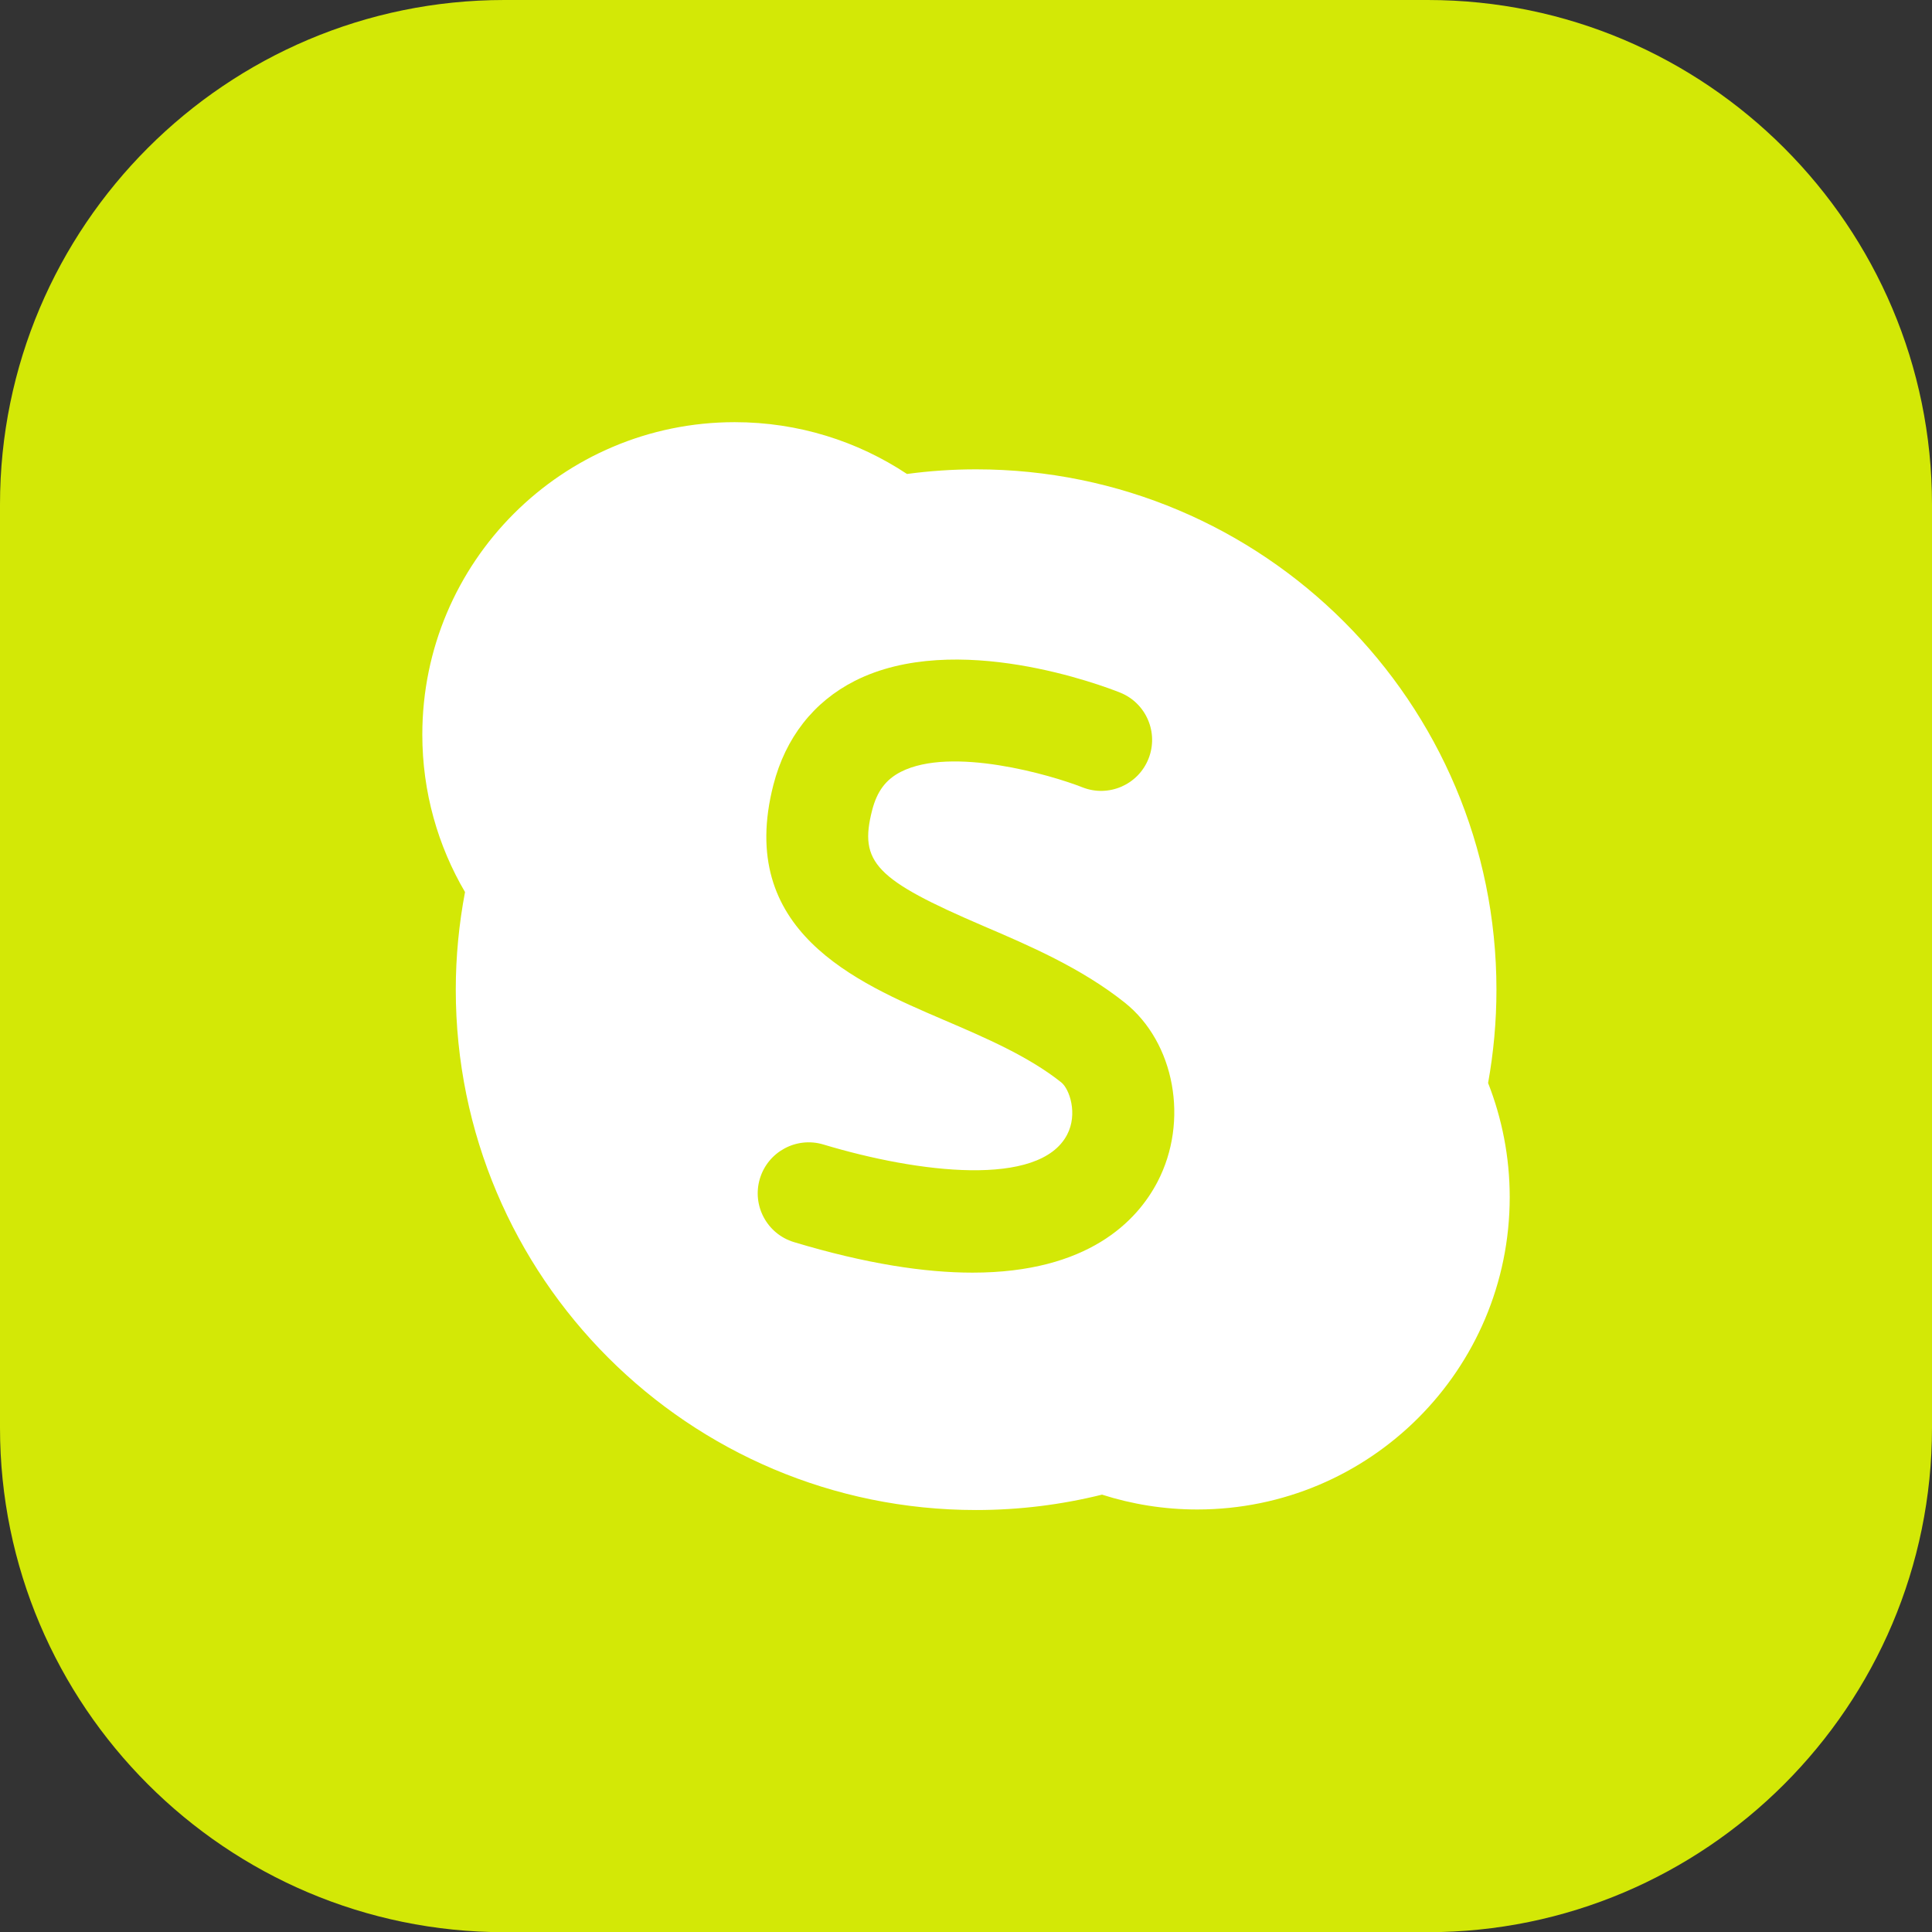 <?xml version="1.0" encoding="utf-8"?>
<!-- Generator: Adobe Illustrator 16.0.0, SVG Export Plug-In . SVG Version: 6.00 Build 0)  -->
<!DOCTYPE svg PUBLIC "-//W3C//DTD SVG 1.1//EN" "http://www.w3.org/Graphics/SVG/1.1/DTD/svg11.dtd">
<svg version="1.1" id="图层_1" xmlns="http://www.w3.org/2000/svg" xmlns:xlink="http://www.w3.org/1999/xlink" x="0px" y="0px"
	 width="130.61px" height="130.622px" viewBox="0 0 130.61 130.622" enable-background="new 0 0 130.61 130.622"
	 xml:space="preserve">
<rect x="0" y="0" width="130.61" height="130.622" fill="#333333" stroke="none"/>
<g>
	<g>
		<g>
			<path fill="#D3E806" d="M130.61,34.102v62.419c0,18.803-15.294,34.102-34.096,34.102h-62.42C15.293,130.622,0,115.323,0,96.521
				V34.102C0,15.3,15.293,0,34.095,0h62.42C115.316,0,130.61,15.3,130.61,34.102z"/>
		</g>
	</g>
	<path fill="#FFFFFF" d="M100.601,73.216c0.368-2.047,0.564-4.155,0.564-6.31c0-19.429-15.749-35.177-35.177-35.177
		c-1.585,0-3.143,0.107-4.672,0.313c-3.339-2.211-7.34-3.502-11.645-3.502c-11.664,0-21.121,9.457-21.121,21.121
		c0,3.885,1.054,7.521,2.887,10.646c-0.406,2.141-0.625,4.346-0.625,6.599c0,19.429,15.749,35.177,35.177,35.177
		c2.933,0,5.788-0.363,8.511-1.04c2.028,0.648,4.192,1.003,6.436,1.003c11.668,0,21.126-9.453,21.126-21.121
		C102.061,78.206,101.538,75.604,100.601,73.216z M78.247,79.905c-1.373,2.625-4.674,6.13-12.502,6.13
		c-3.205,0-7.167-0.588-12.068-2.063c-1.822-0.549-2.855-2.471-2.306-4.293s2.472-2.854,4.293-2.307
		c6.428,1.936,14.601,2.924,16.476-0.662c0.739-1.412,0.162-3.096-0.399-3.541c-2.228-1.77-5.144-3.021-7.965-4.23
		c-5.919-2.539-14.026-6.017-11.492-15.879c0.819-3.188,2.722-5.617,5.503-7.029c6.828-3.465,16.814,0.343,17.931,0.788
		c1.768,0.706,2.628,2.712,1.923,4.479c-0.706,1.766-2.709,2.627-4.477,1.923c-2.094-0.827-8.83-2.79-12.264-1.042
		c-1.014,0.518-1.612,1.317-1.94,2.596c-0.905,3.522,0.221,4.693,7.532,7.83c3.088,1.323,6.587,2.824,9.536,5.167
		C79.421,70.468,80.396,75.797,78.247,79.905z"/>
</g>
</svg>
